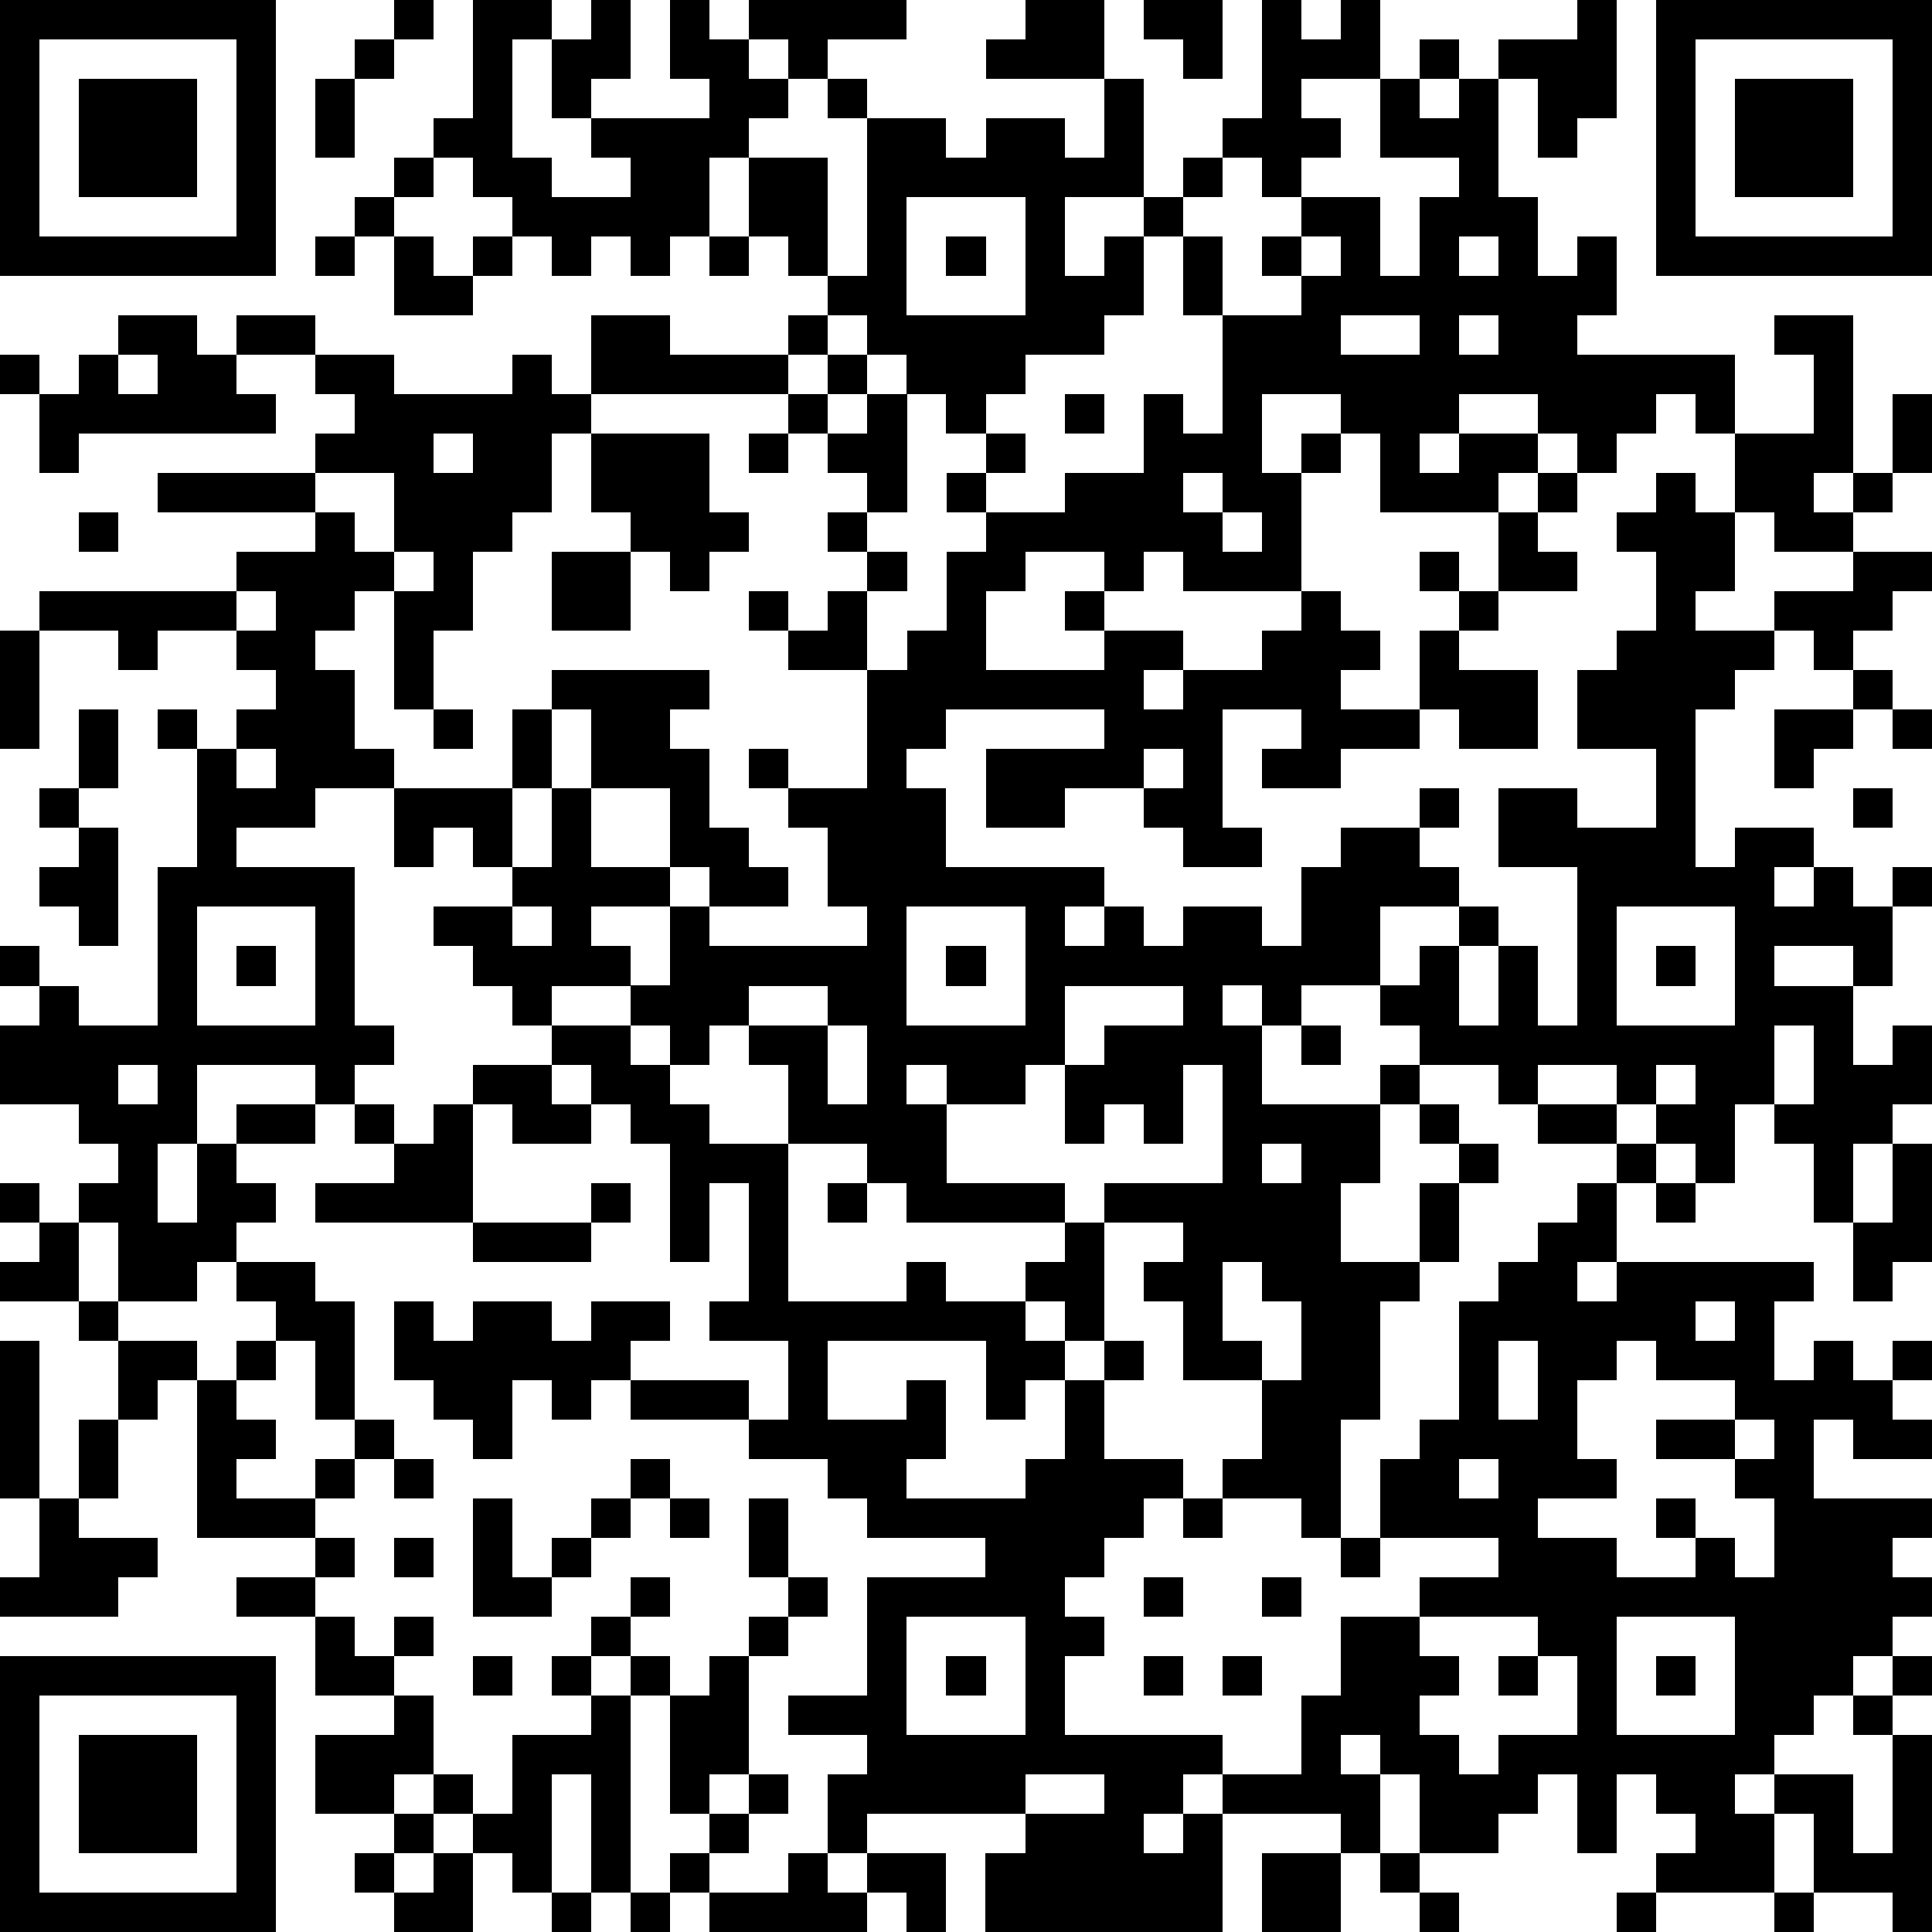 <?xml version="1.0" standalone="yes"?><svg version="1.1" xmlns="http://www.w3.org/2000/svg" xmlns:xlink="http://www.w3.org/1999/xlink" xmlns:ev="http://www.w3.org/2001/xml-events" width="196" height="196" shape-rendering="crispEdges"><path d="M0 0h7v7h-7zM10 0h1v1h-1zM12 0h2v1h-1v3h1v1h2v-1h-1v-1h-1v-2h1v-1h1v2h-1v1h3v-1h-1v-2h1v1h1v-1h4v1h-2v1h-1v-1h-1v1h1v1h-1v1h-1v2h-1v1h-1v-1h-1v1h-1v-1h-1v-1h-1v-1h-1v-1h1zM26 0h2v2h-3v-1h1zM29 0h2v2h-1v-1h-1zM32 0h1v1h1v-1h1v2h-2v1h1v1h-1v1h-1v-1h-1v-1h1zM40 0h1v3h-1v1h-1v-2h-1v-1h2zM42 0h7v7h-7zM1 1v5h5v-5zM9 1h1v1h-1zM36 1h1v1h-1zM43 1v5h5v-5zM2 2h3v3h-3zM8 2h1v2h-1zM21 2h1v1h-1zM28 2h1v3h-2v2h1v-1h1v-1h1v-1h1v1h-1v1h-1v2h-1v1h-2v1h-1v1h-1v-1h-1v-1h-1v-1h-1v-1h-1v-1h-1v-2h2v3h1v-4h2v1h1v-1h2v1h1zM35 2h1v1h1v-1h1v3h1v2h1v-1h1v2h-1v1h4v2h-1v-1h-1v1h-1v1h-1v-1h-1v-1h-2v1h-1v1h1v-1h2v1h-1v1h-3v-2h-1v-1h-2v2h1v-1h1v1h-1v3h-3v-1h-1v1h-1v-1h-2v1h-1v2h3v-1h-1v-1h1v1h2v1h-1v1h1v-1h2v-1h1v-1h1v1h1v1h-1v1h2v-2h1v-1h-1v-1h1v1h1v-2h1v-1h1v1h-1v1h1v1h-2v1h-1v1h2v2h-2v-1h-1v1h-2v1h-2v-1h1v-1h-2v3h1v1h-2v-1h-1v-1h-2v1h-2v-2h3v-1h-4v1h-1v1h1v2h4v1h-1v1h1v-1h1v1h1v-1h2v1h1v-2h1v-1h2v-1h1v1h-1v1h1v1h-2v2h-2v1h-1v-1h-1v1h1v2h3v-1h1v-1h-1v-1h1v-1h1v-1h1v1h-1v2h1v-2h1v2h1v-4h-2v-2h2v1h2v-2h-2v-2h1v-1h1v-2h-1v-1h1v-1h1v1h1v-2h2v-2h-1v-1h2v4h-1v1h1v-1h1v-2h1v2h-1v1h-1v1h-2v-1h-1v2h-1v1h2v-1h2v-1h2v1h-1v1h-1v1h-1v-1h-1v1h-1v1h-1v4h1v-1h2v1h-1v1h1v-1h1v1h1v-1h1v1h-1v2h-1v-1h-2v1h2v2h1v-1h1v2h-1v1h-1v2h-1v-2h-1v-1h-1v2h-1v-1h-1v-1h-1v-1h-2v1h-1v-1h-2v1h-1v2h-1v2h2v-2h1v-1h-1v-1h1v1h1v1h-1v2h-1v1h-1v3h-1v3h-1v-1h-2v-1h1v-2h-2v-2h-1v-1h1v-1h-2v-1h3v-3h-1v2h-1v-1h-1v1h-1v-2h-1v1h-2v-1h-1v1h1v2h3v1h-4v-1h-1v-1h-2v-2h-1v-1h-1v1h-1v-1h-1v-1h-2v1h-1v-1h-1v-1h-1v-1h2v-1h-1v-1h-1v1h-1v-2h-2v1h-2v1h3v4h1v1h-1v1h-1v-1h-3v2h-1v2h1v-2h1v-1h2v1h-2v1h1v1h-1v1h-1v1h-2v-2h-1v-1h1v-1h-1v-1h-2v-2h1v-1h-1v-1h1v1h1v1h2v-4h1v-3h-1v-1h1v1h1v-1h1v-1h-1v-1h-2v1h-1v-1h-2v-1h5v-1h2v-1h-4v-1h4v-1h1v-1h-1v-1h-2v-1h2v1h2v1h3v-1h1v1h1v-2h2v1h3v-1h1v1h-1v1h-5v1h-1v2h-1v1h-1v2h-1v2h-1v-3h-1v1h-1v1h1v2h1v1h3v-2h1v-1h4v1h-1v1h1v2h1v1h1v1h-2v-1h-1v-2h-2v-2h-1v2h-1v2h1v-2h1v2h2v1h-2v1h1v1h1v-2h1v1h4v-1h-1v-2h-1v-1h-1v-1h1v1h2v-3h-2v-1h-1v-1h1v1h1v-1h1v-1h-1v-1h1v-1h-1v-1h-1v-1h1v-1h1v1h-1v1h1v-1h1v3h-1v1h1v1h-1v2h1v-1h1v-2h1v-1h-1v-1h1v-1h1v1h-1v1h2v-1h2v-2h1v1h1v-3h-1v-2h1v2h2v-1h-1v-1h1v-1h2v2h1v-2h1v-1h-2zM44 2h3v3h-3zM10 4h1v1h-1zM9 5h1v1h-1zM23 5v3h3v-3zM8 6h1v1h-1zM10 6h1v1h1v-1h1v1h-1v1h-2zM18 6h1v1h-1zM24 6h1v1h-1zM33 6v1h1v-1zM37 6v1h1v-1zM3 8h2v1h1v1h1v1h-5v1h-1v-2h-1v-1h1v1h1v-1h1zM34 8v1h2v-1zM37 8v1h1v-1zM3 9v1h1v-1zM27 10h1v1h-1zM11 11v1h1v-1zM15 11h3v2h1v1h-1v1h-1v-1h-1v-1h-1zM19 11h1v1h-1zM8 12v1h1v1h1v-2zM30 12v1h1v-1zM2 13h1v1h-1zM31 13v1h1v-1zM10 14v1h1v-1zM14 14h2v2h-2zM6 15v1h1v-1zM0 16h1v3h-1zM47 17h1v1h-1zM2 18h1v2h-1zM11 18h1v1h-1zM45 18h2v1h-1v1h-1zM48 18h1v1h-1zM6 19v1h1v-1zM29 19v1h1v-1zM1 20h1v1h-1zM47 20h1v1h-1zM2 21h1v3h-1v-1h-1v-1h1zM5 23v3h3v-3zM13 23v1h1v-1zM23 23v3h3v-3zM41 23v3h3v-3zM6 24h1v1h-1zM24 24h1v1h-1zM42 24h1v1h-1zM19 25v1h2v-1zM27 25v2h1v-1h2v-1zM14 26h2v1h1v1h1v1h2v4h3v-1h1v1h2v-1h1v-1h1v3h-1v-1h-1v1h1v1h-1v1h-1v-2h-4v2h2v-1h1v2h-1v1h3v-1h1v-2h1v-1h1v1h-1v2h2v1h-1v1h-1v1h-1v1h1v1h-1v2h4v1h-1v1h-1v1h1v-1h1v-1h2v-2h1v-2h2v-1h2v-1h-3v-2h1v-1h1v-3h1v-1h1v-1h1v-1h1v-1h-2v-1h2v1h1v1h-1v2h-1v1h1v-1h5v1h-1v2h1v-1h1v1h1v-1h1v1h-1v1h1v1h-2v-1h-1v2h3v1h-1v1h1v1h-1v1h-1v1h-1v1h-1v1h-1v1h1v-1h2v2h1v-3h-1v-1h1v-1h1v1h-1v1h1v5h-1v-1h-2v-2h-1v2h-3v-1h1v-1h-1v-1h-1v2h-1v-2h-1v1h-1v1h-2v-2h-1v-1h-1v1h1v2h-1v-1h-3v3h-6v-2h1v-1h-4v1h-1v-2h1v-1h-2v-1h2v-3h3v-1h-3v-1h-1v-1h-2v-1h-3v-1h-1v1h-1v-1h-1v2h-1v-1h-1v-1h-1v-2h1v1h1v-1h2v1h1v-1h2v1h-1v1h3v1h1v-2h-2v-1h1v-3h-1v2h-1v-3h-1v-1h-1v-1h-1zM21 26v2h1v-2zM33 26h1v1h-1zM45 26v2h1v-2zM3 27v1h1v-1zM12 27h2v1h1v1h-2v-1h-1zM42 27v1h1v-1zM9 28h1v1h-1zM11 28h1v3h-4v-1h2v-1h1zM32 29v1h1v-1zM48 29h1v3h-1v1h-1v-2h1zM0 30h1v1h-1zM15 30h1v1h-1zM21 30h1v1h-1zM42 30h1v1h-1zM1 31h1v2h-2v-1h1zM12 31h3v1h-3zM6 32h2v1h1v3h-1v-2h-1v-1h-1zM31 32v2h1v1h1v-2h-1v-1zM2 33h1v1h-1zM43 33v1h1v-1zM0 34h1v4h-1zM3 34h2v1h-1v1h-1zM6 34h1v1h-1zM38 34v2h1v-2zM41 34v1h-1v2h1v1h-2v1h2v1h2v-1h-1v-1h1v1h1v1h1v-2h-1v-1h-2v-1h2v-1h-2v-1zM5 35h1v1h1v1h-1v1h2v-1h1v-1h1v1h-1v1h-1v1h-3zM2 36h1v2h-1zM44 36v1h1v-1zM10 37h1v1h-1zM16 37h1v1h-1zM37 37v1h1v-1zM1 38h1v1h2v1h-1v1h-3v-1h1zM12 38h1v2h1v-1h1v-1h1v1h-1v1h-1v1h-2zM17 38h1v1h-1zM19 38h1v2h-1zM30 38h1v1h-1zM8 39h1v1h-1zM10 39h1v1h-1zM34 39h1v1h-1zM6 40h2v1h-2zM16 40h1v1h-1zM20 40h1v1h-1zM29 40h1v1h-1zM32 40h1v1h-1zM8 41h1v1h1v-1h1v1h-1v1h-2zM15 41h1v1h-1zM19 41h1v1h-1zM23 41v3h3v-3zM36 41v1h1v1h-1v1h1v1h1v-1h2v-2h-1v-1zM41 41v3h3v-3zM0 42h7v7h-7zM12 42h1v1h-1zM14 42h1v1h-1zM16 42h1v1h-1zM18 42h1v3h-1v1h-1v-3h1zM24 42h1v1h-1zM29 42h1v1h-1zM31 42h1v1h-1zM38 42h1v1h-1zM42 42h1v1h-1zM1 43v5h5v-5zM10 43h1v2h-1v1h-2v-2h2zM15 43h1v5h-1v-3h-1v3h-1v-1h-1v-1h-1v-1h1v1h1v-2h2zM2 44h3v3h-3zM19 45h1v1h-1zM26 45v1h2v-1zM10 46h1v1h-1zM18 46h1v1h-1zM9 47h1v1h-1zM11 47h1v2h-2v-1h1zM17 47h1v1h-1zM20 47h1v1h1v-1h2v2h-1v-1h-1v1h-4v-1h2zM32 47h2v2h-2zM35 47h1v1h-1zM14 48h1v1h-1zM16 48h1v1h-1zM36 48h1v1h-1zM41 48h1v1h-1zM45 48h1v1h-1z" style="fill:#000" transform="translate(0,0) scale(4)"/></svg>